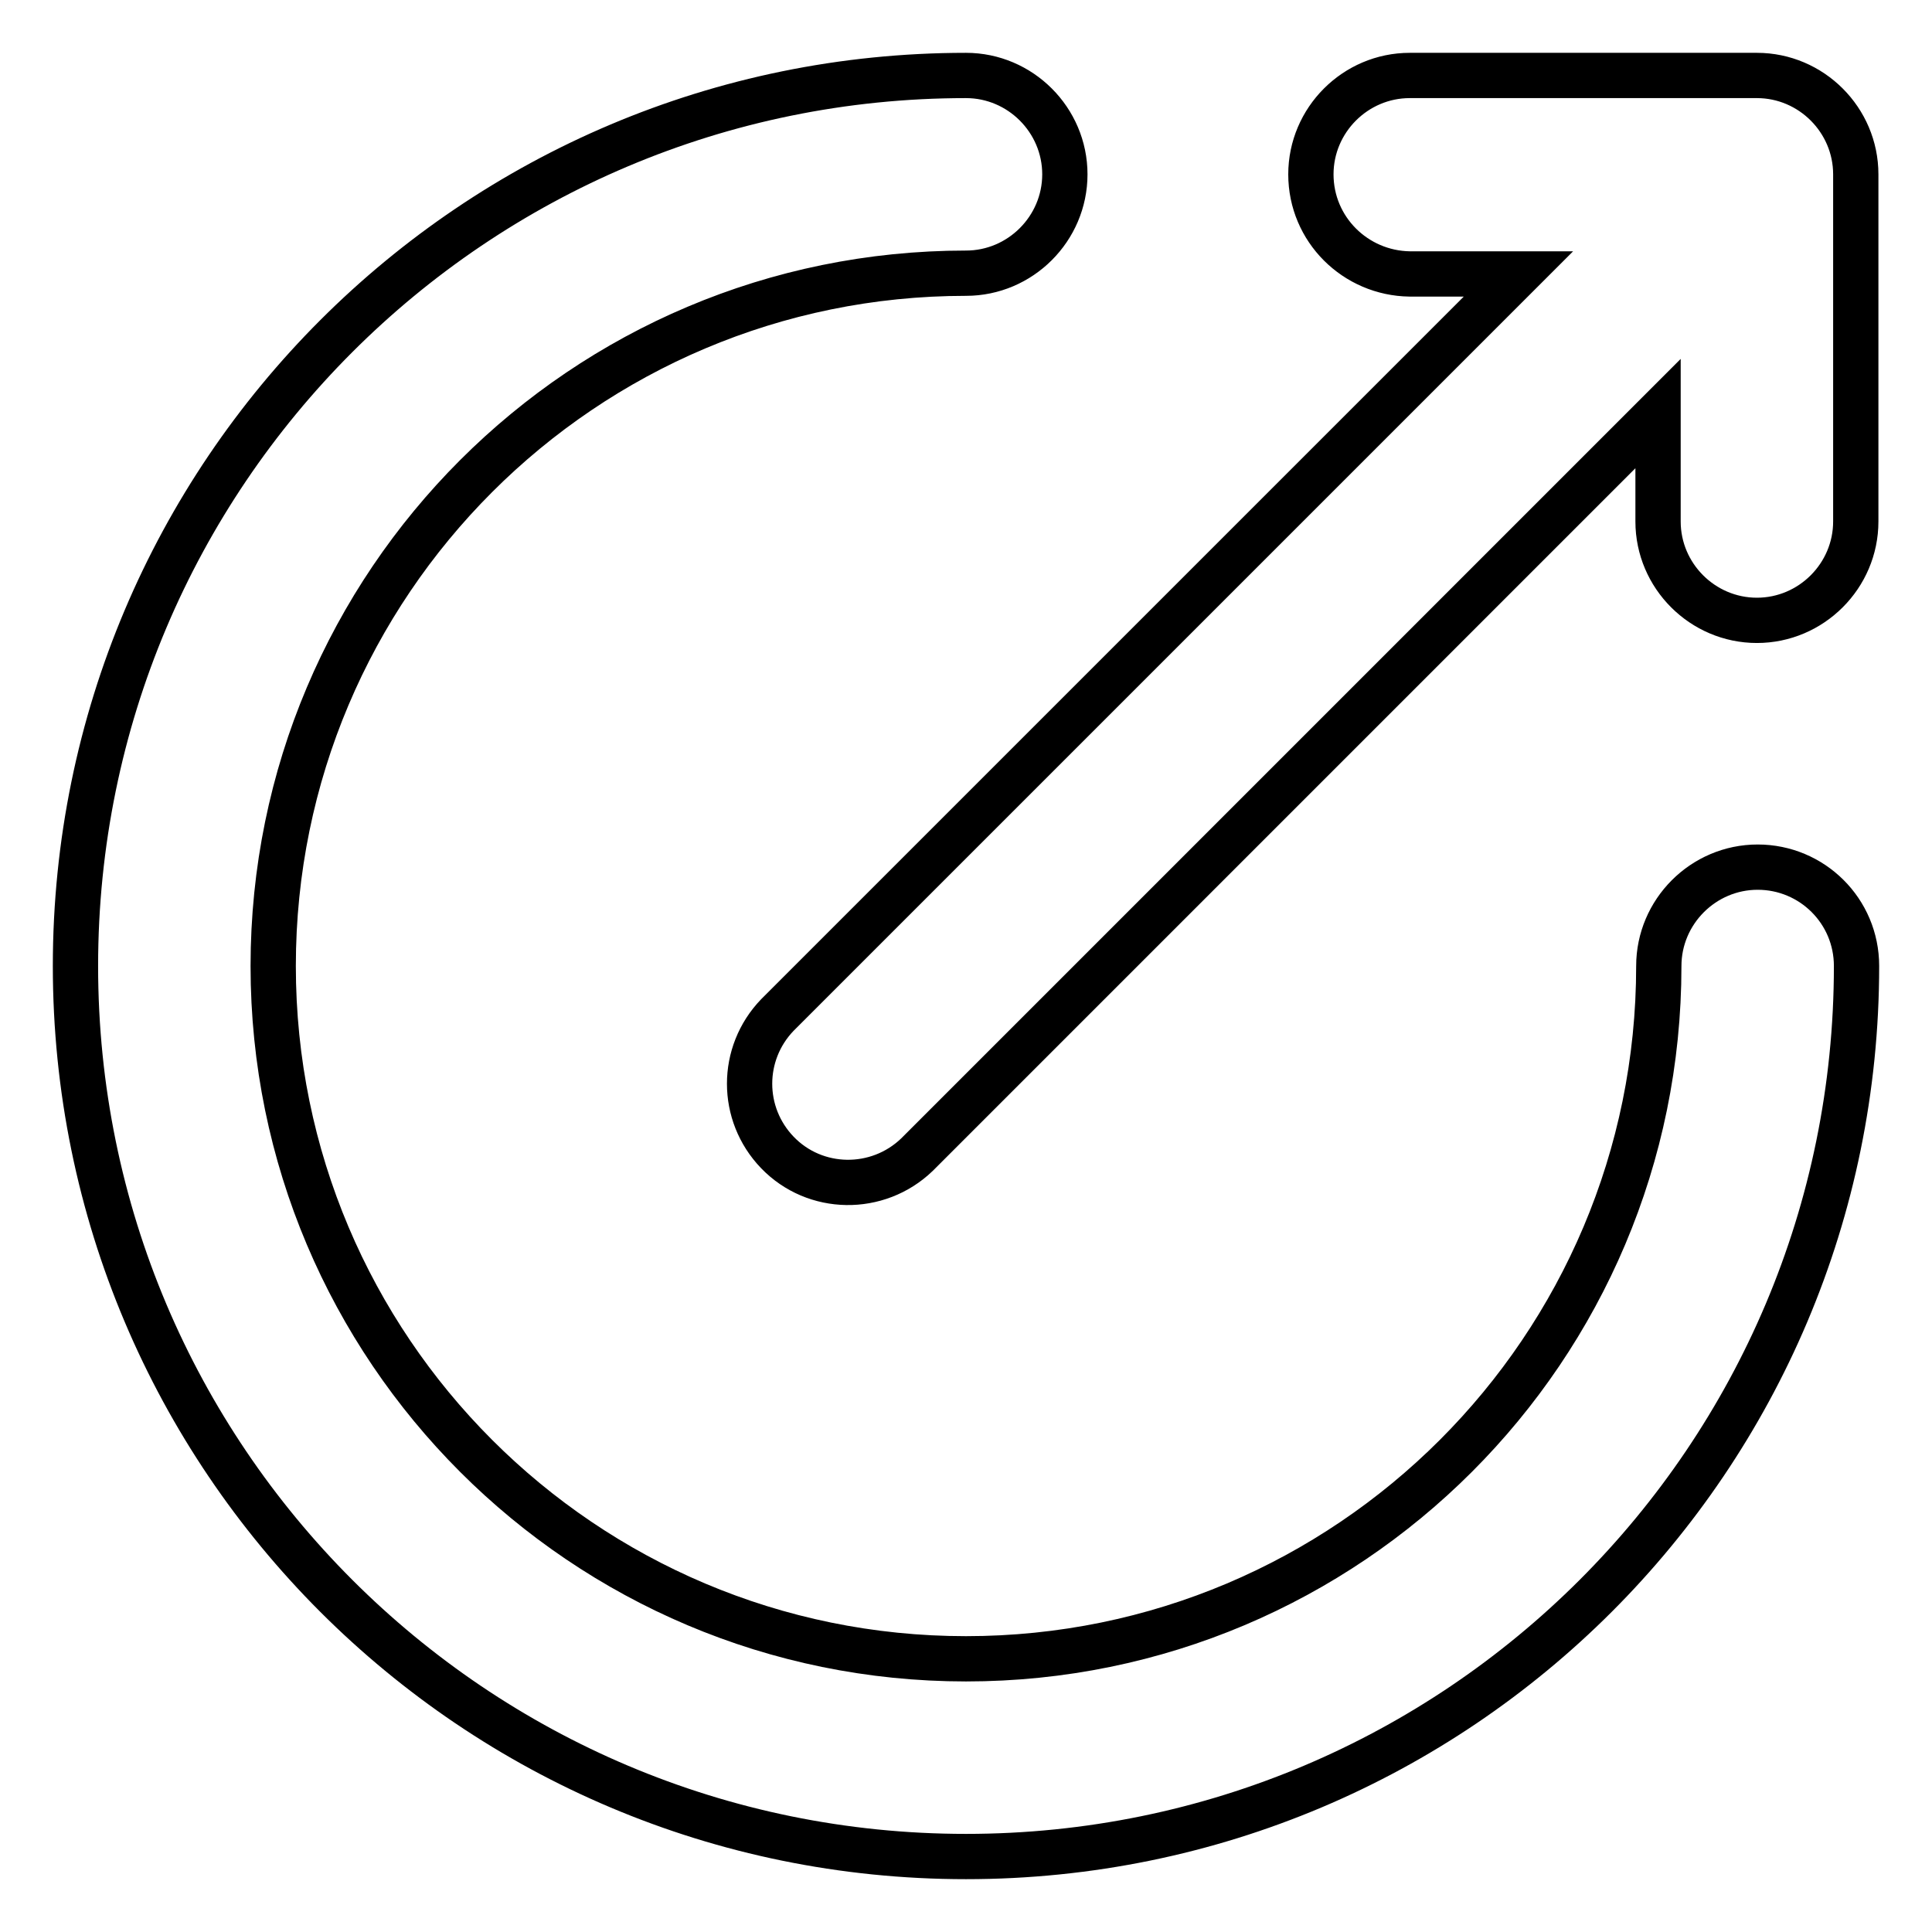 <?xml version="1.0" encoding="utf-8"?>
<!-- Svg Vector Icons : http://www.onlinewebfonts.com/icon -->
<!DOCTYPE svg PUBLIC "-//W3C//DTD SVG 1.1//EN" "http://www.w3.org/Graphics/SVG/1.1/DTD/svg11.dtd">
<svg version="1.1" xmlns="http://www.w3.org/2000/svg" xmlns:xlink="http://www.w3.org/1999/xlink" x="0px" y="0px" viewBox="0 0 256 256" enable-background="new 0 0 256 256" xml:space="preserve">
<g> <path stroke-width="6" fill-opacity="0" stroke="#000000"  d="M128,36.2c-50.7,0-91.8,41.1-91.8,91.8s41.1,91.8,91.8,91.8s91.8-41.1,91.8-91.8l0,0 c0-7.2,5.9-13.1,13.1-13.1S246,120.7,246,128c0,0,0,0,0,0c0,65.2-52.8,118-118,118S10,193.2,10,128S62.8,10,128,10 c7.2,0,13.1,5.9,13.1,13.1S135.2,36.2,128,36.2L128,36.2L128,36.2z M173.7,23.1c0-7.2,5.9-13.1,13.1-13.1l0,0h46 c7.2,0,13.1,5.9,13.1,13.1l0,0v46c0,7.2-5.9,13.1-13.1,13.1c-7.2,0-13.1-5.9-13.1-13.1c0,0,0,0,0,0V54.8L121.5,153 c-5.2,5-13.5,4.9-18.5-0.3c-4.9-5.1-4.9-13.1,0-18.2l98.2-98.2h-14.4C179.6,36.2,173.7,30.4,173.7,23.1L173.7,23.1L173.7,23.1z"/></g>
</svg>